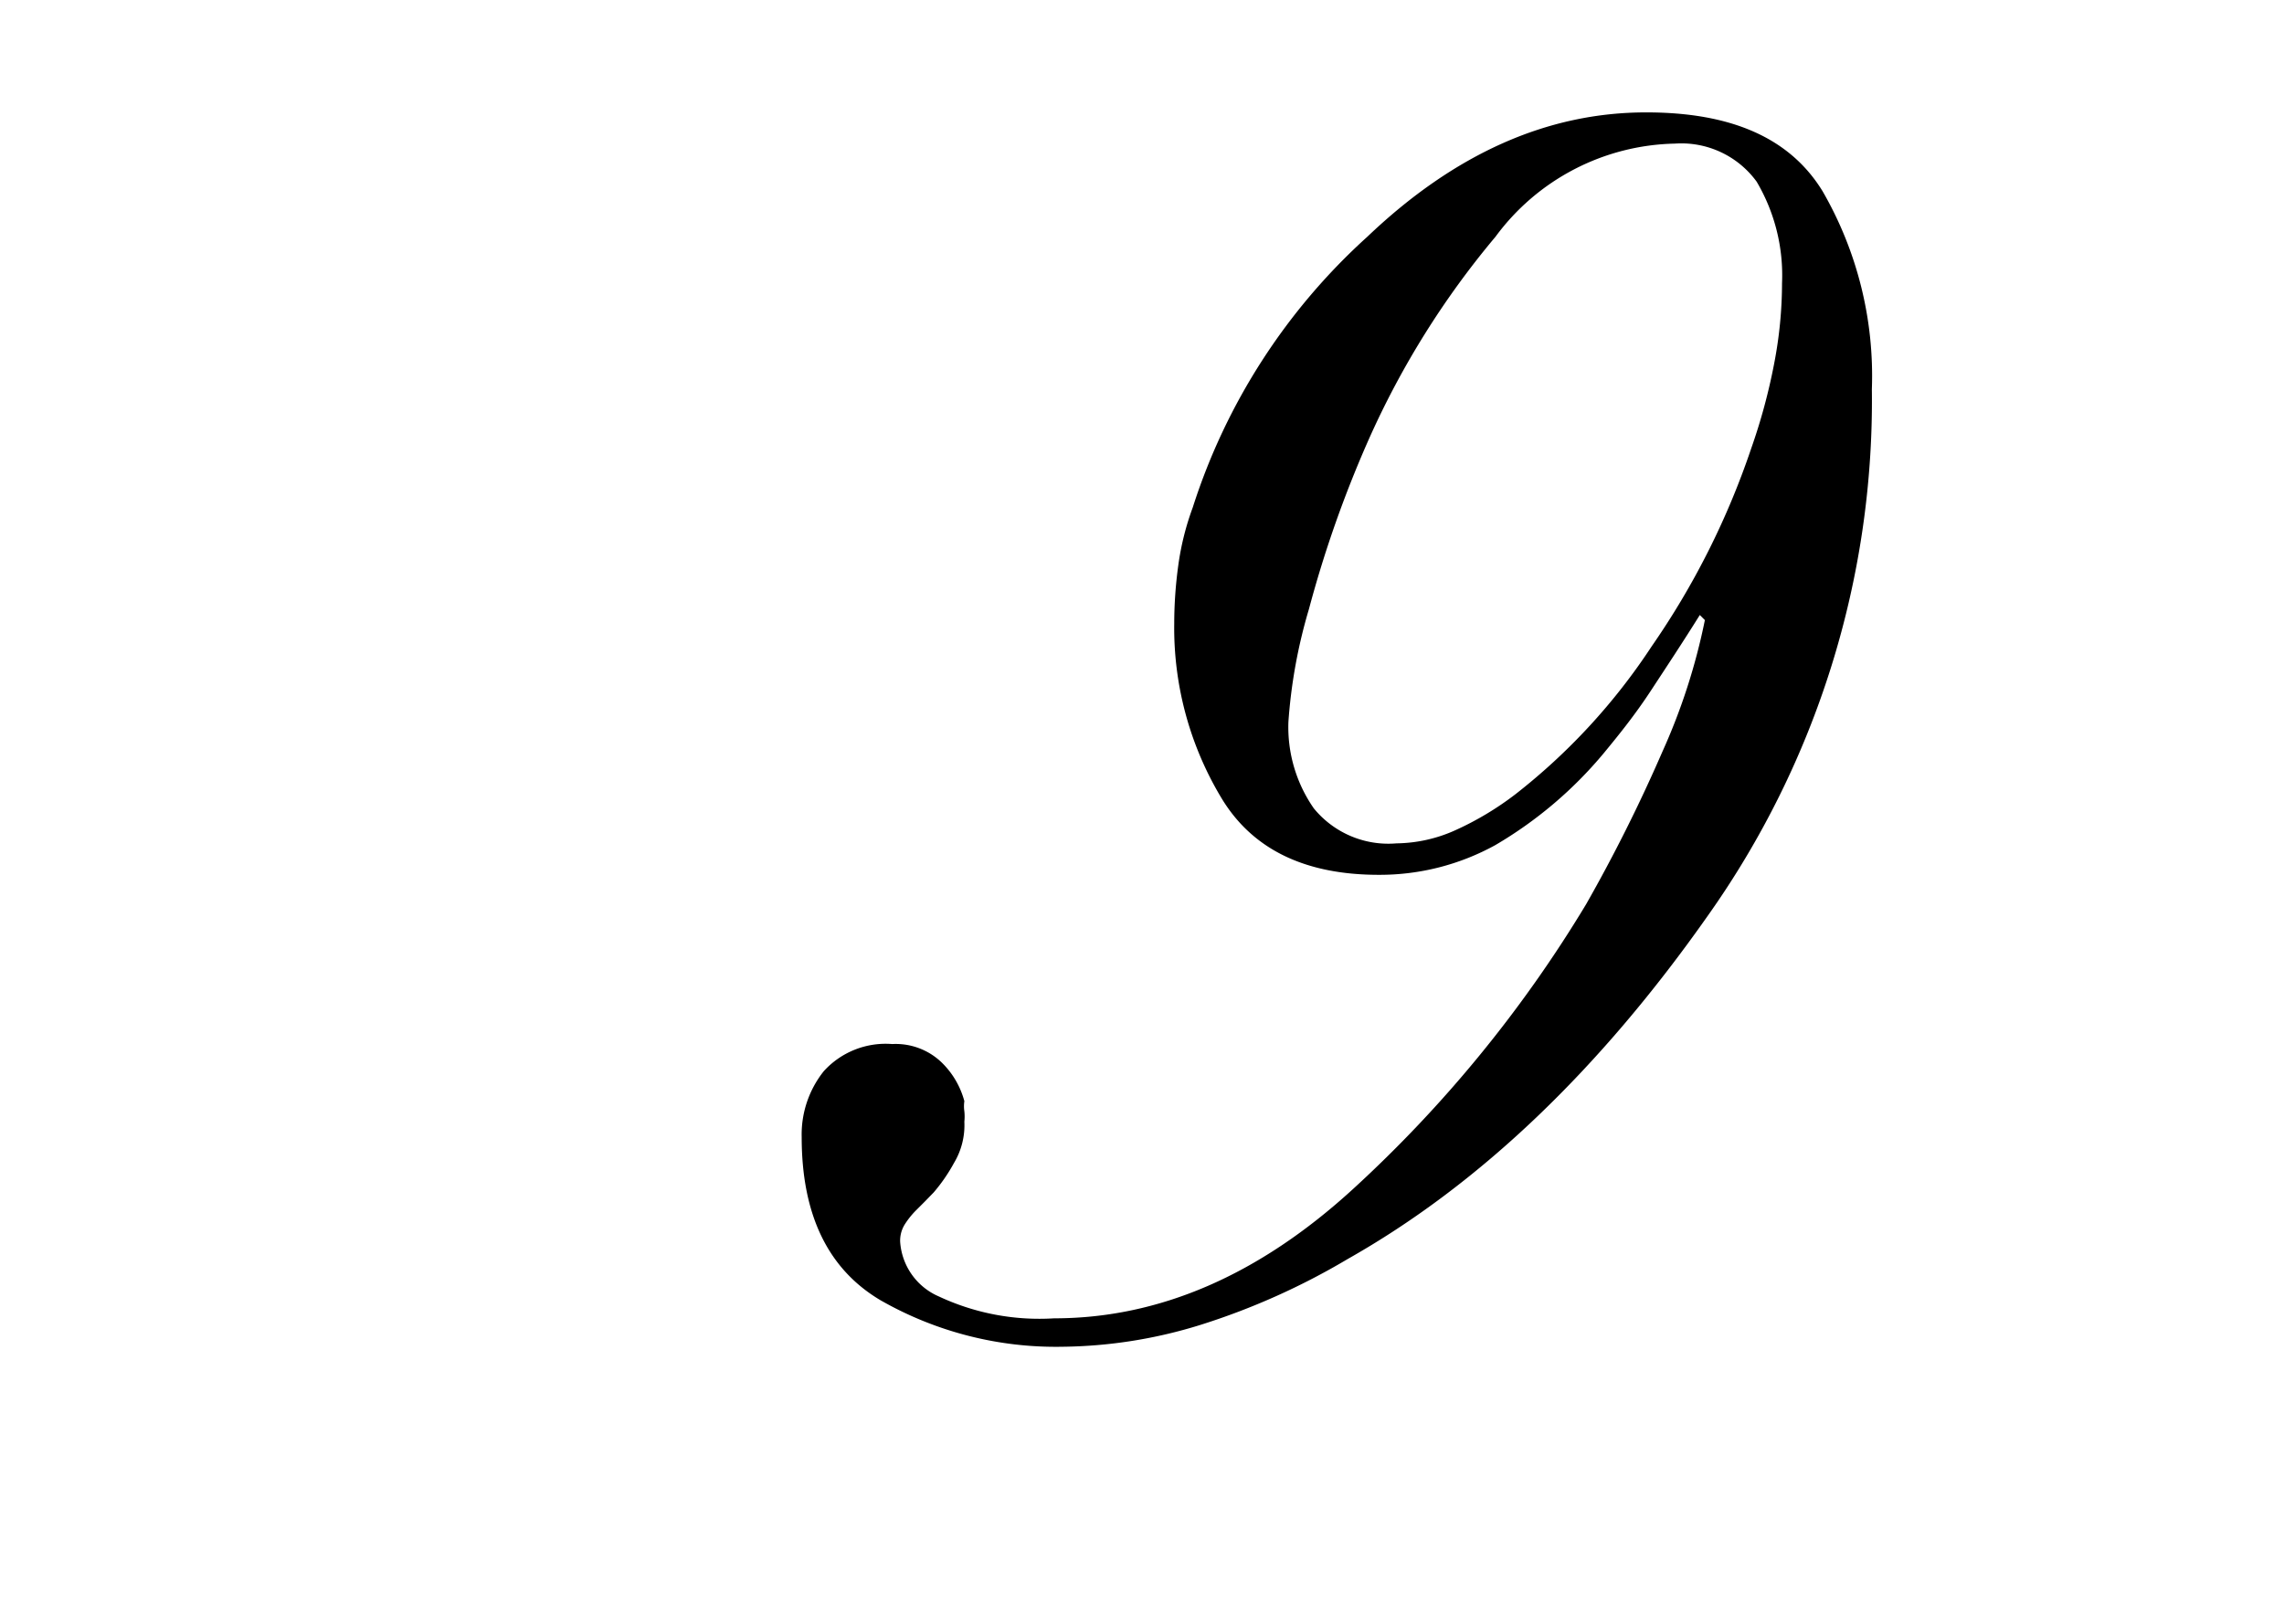 <svg xmlns="http://www.w3.org/2000/svg" viewBox="0 0 90 64"><defs><style>.cls-1{fill:none;}</style></defs><g id="レイヤー_2" data-name="レイヤー 2"><g id="レイヤー_4" data-name="レイヤー 4"><path d="M46.43,22.28A10.8,10.8,0,0,1,47,20,24.38,24.38,0,0,1,53.88,9.33q5.15-4.91,11-4.9c3.33,0,5.65,1,6.94,3.11a14.55,14.55,0,0,1,1.94,7.8A35.12,35.12,0,0,1,67.29,36.1q-6.42,9.13-14.18,13.52a27.53,27.53,0,0,1-5.81,2.6,18.89,18.89,0,0,1-5.41.86,13.93,13.93,0,0,1-7.19-1.83q-3.11-1.84-3.11-6.43a4,4,0,0,1,.87-2.6,3.29,3.29,0,0,1,2.7-1.07,2.61,2.61,0,0,1,1.94.72A3.33,3.33,0,0,1,38,43.4a1.37,1.37,0,0,0,0,.4,2,2,0,0,1,0,.41,2.89,2.89,0,0,1-.41,1.63A6.7,6.7,0,0,1,36.79,47l-.35.36-.36.36a3.25,3.25,0,0,0-.41.51,1.21,1.21,0,0,0-.2.71A2.53,2.53,0,0,0,37,51.1a9.33,9.33,0,0,0,4.54.86q6.21,0,11.78-5.1A50.61,50.61,0,0,0,62.5,35.64a62.55,62.55,0,0,0,3-6,24.33,24.33,0,0,0,1.68-5.2l-.2-.2c-.68,1.09-1.33,2.07-1.94,3s-1.23,1.7-1.84,2.44a16.23,16.23,0,0,1-4.28,3.63,9.44,9.44,0,0,1-4.59,1.17q-4.4,0-6.22-3.06a13,13,0,0,1-1.84-6.84A17,17,0,0,1,46.43,22.28ZM58.93,9.33a33.79,33.79,0,0,0-5,8A45.37,45.37,0,0,0,51.58,24a20.59,20.59,0,0,0-.81,4.44,5.6,5.6,0,0,0,1,3.42,3.79,3.79,0,0,0,3.26,1.38,5.78,5.78,0,0,0,2.3-.51,12,12,0,0,0,2.39-1.43,24.31,24.31,0,0,0,5.36-5.82A31.11,31.11,0,0,0,69,17.69a23.13,23.13,0,0,0,.91-3.36,16.76,16.76,0,0,0,.31-3.17,7.26,7.26,0,0,0-1-4A3.67,3.67,0,0,0,66,5.66,9,9,0,0,0,58.93,9.33Z"/><rect class="cls-1" width="90" height="64"/></g></g></svg>